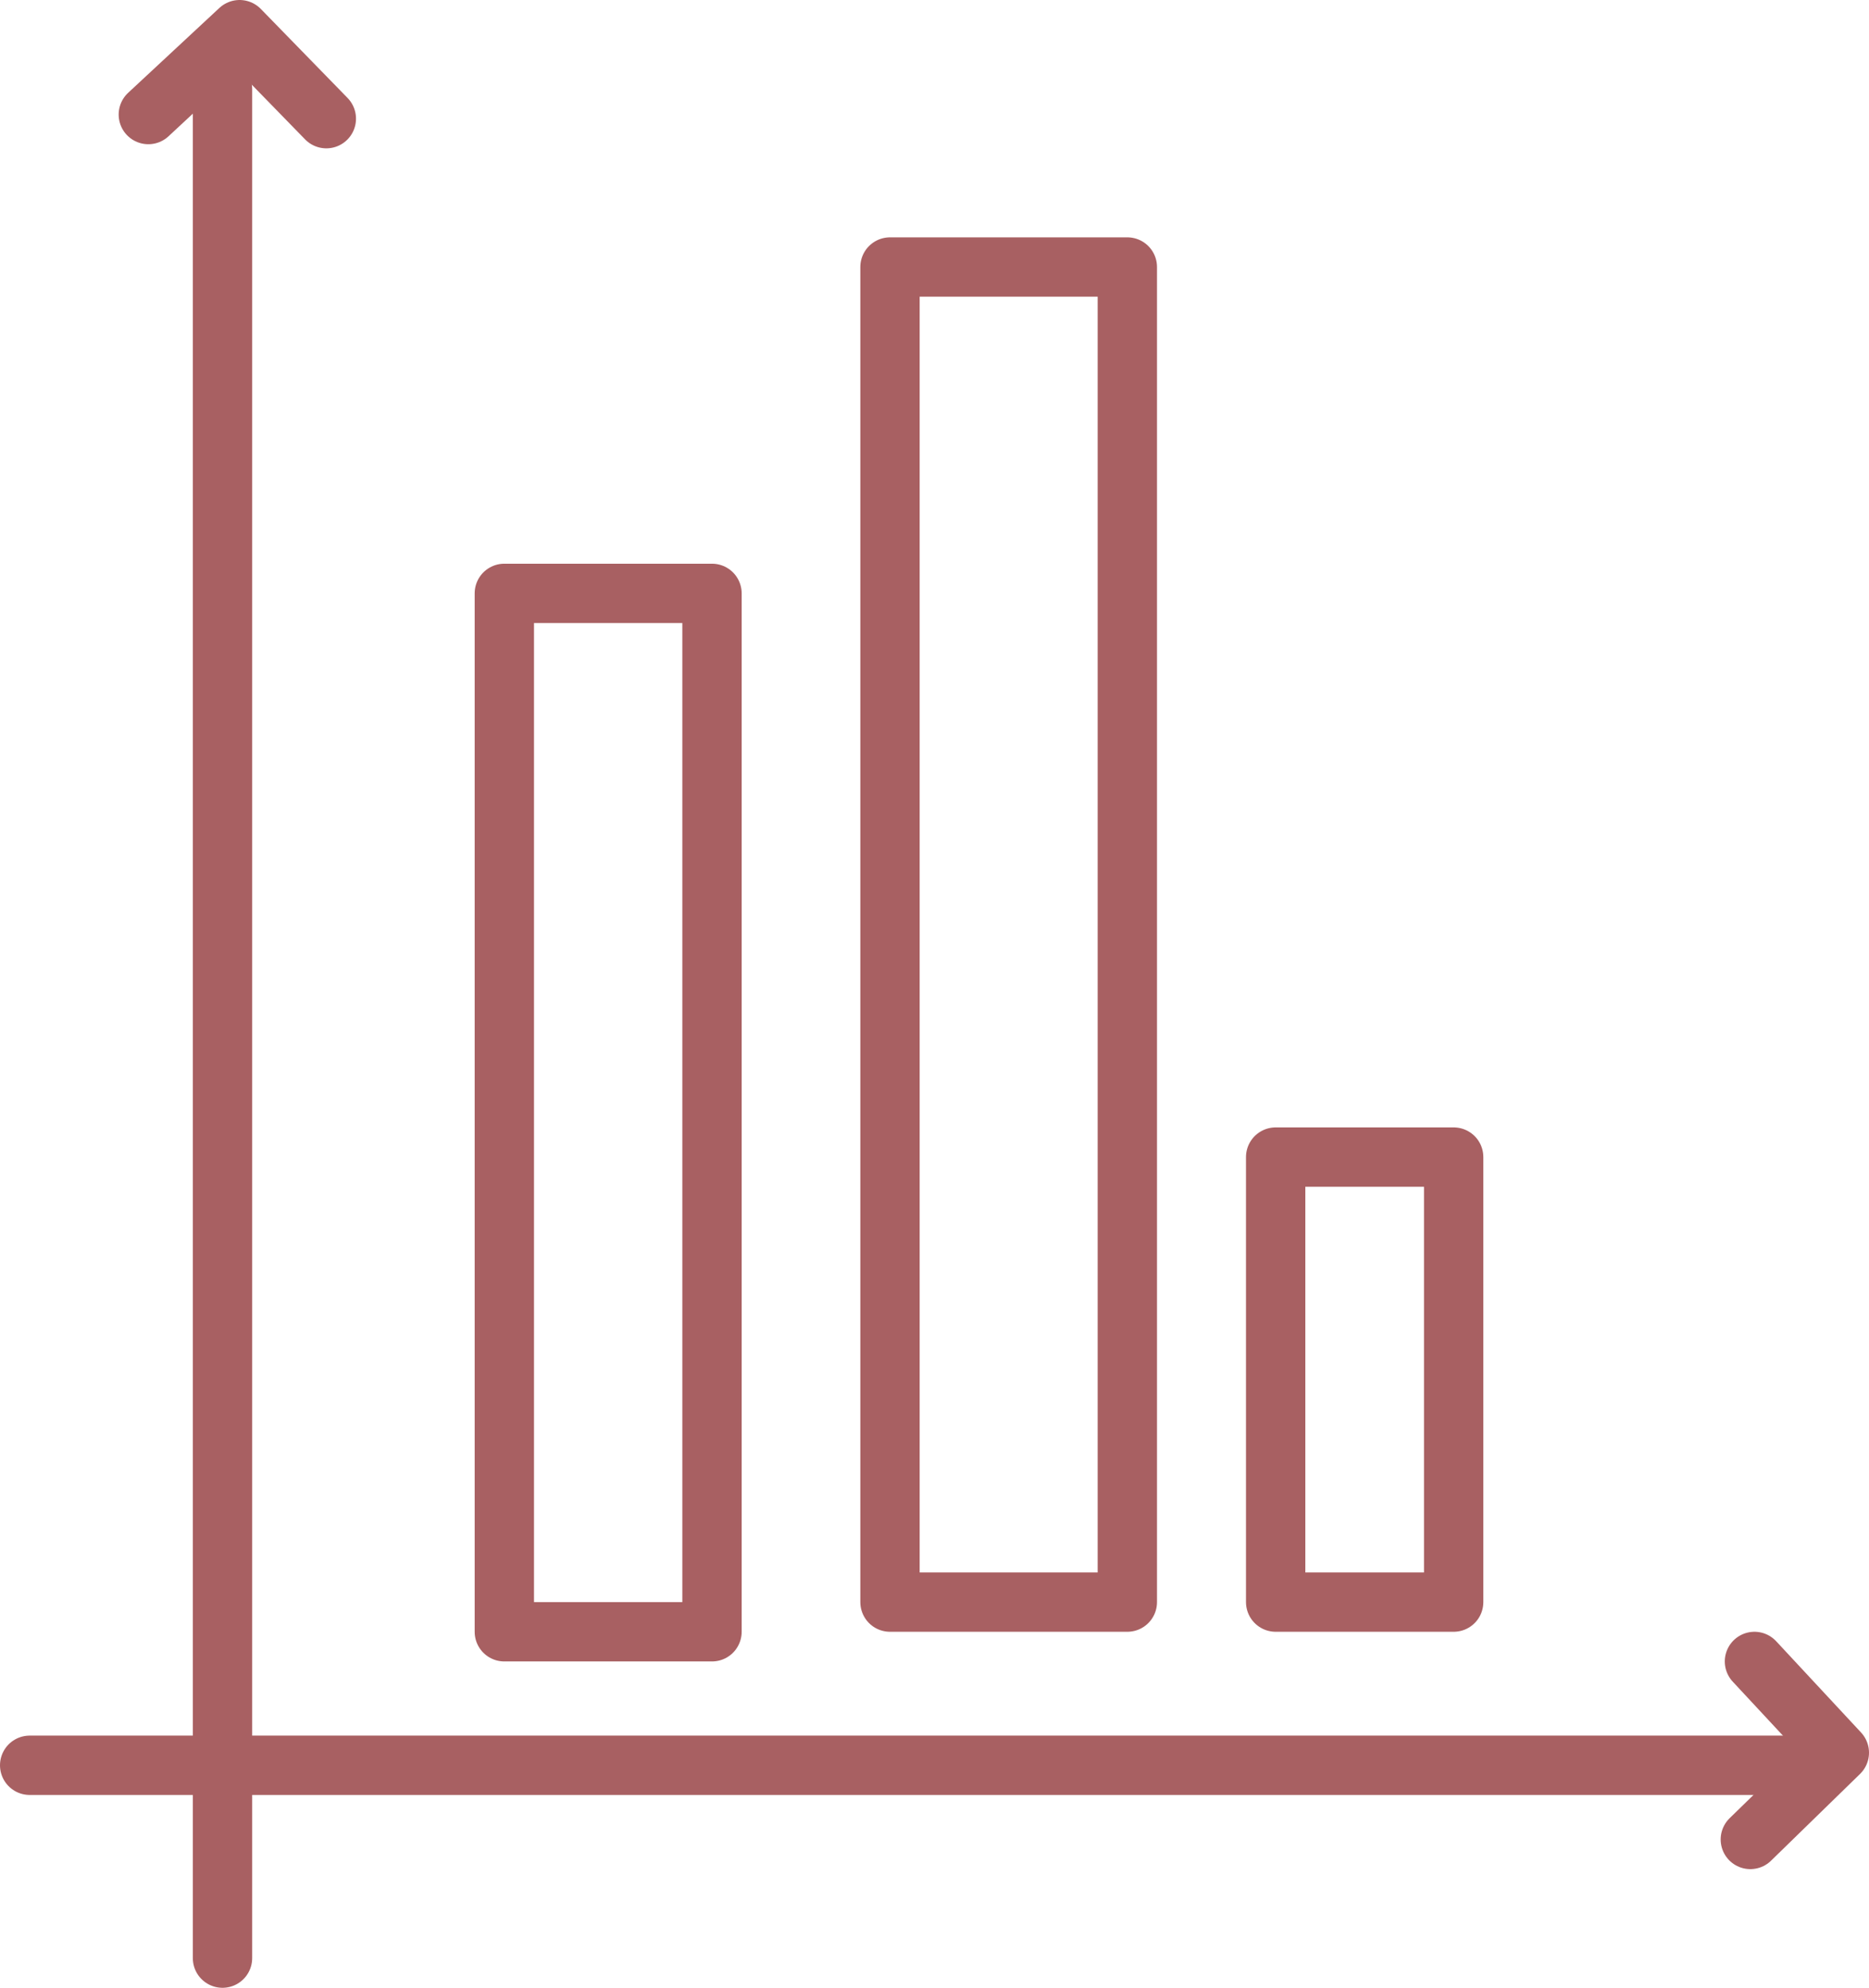 <?xml version="1.0" encoding="UTF-8"?>
<svg width="63px" height="67px" viewBox="0 0 63 67" version="1.1" xmlns="http://www.w3.org/2000/svg" xmlns:xlink="http://www.w3.org/1999/xlink">
    <!-- Generator: Sketch 64 (93537) - https://sketch.com -->
    <title>Path</title>
    <desc>Created with Sketch.</desc>
    <g id="Professional_Landing-Page" stroke="none" stroke-width="1" fill="none" fill-rule="evenodd" stroke-linecap="round" stroke-linejoin="round">
        <g id="1200_Landing-Page-Copy-2" transform="translate(-391, -1458)" stroke="#A86062" stroke-width="2">
            <g id="Group-3" transform="translate(-107, 995)">
                <g id="Path" transform="translate(499, 464)">
                    <polyline points="10 3 7.076 0 4 2.861"></polyline>
                    <g id="Rectangle" transform="translate(0, 2)">
                        <rect x="16" y="17" width="7" height="35"></rect>
                        <rect x="29" y="6" width="8" height="45"></rect>
                        <rect x="42" y="36" width="6" height="15"></rect>
                        <line x1="6.5" y1="0" x2="6.5" y2="63" id="Path"></line>
                        <line x1="0" y1="56.5" x2="60" y2="56.5" id="Path"></line>
                    </g>
                    <polyline points="58 61 61 58.076 58.139 55"></polyline>
                </g>
            </g>
        </g>
    </g>
</svg>